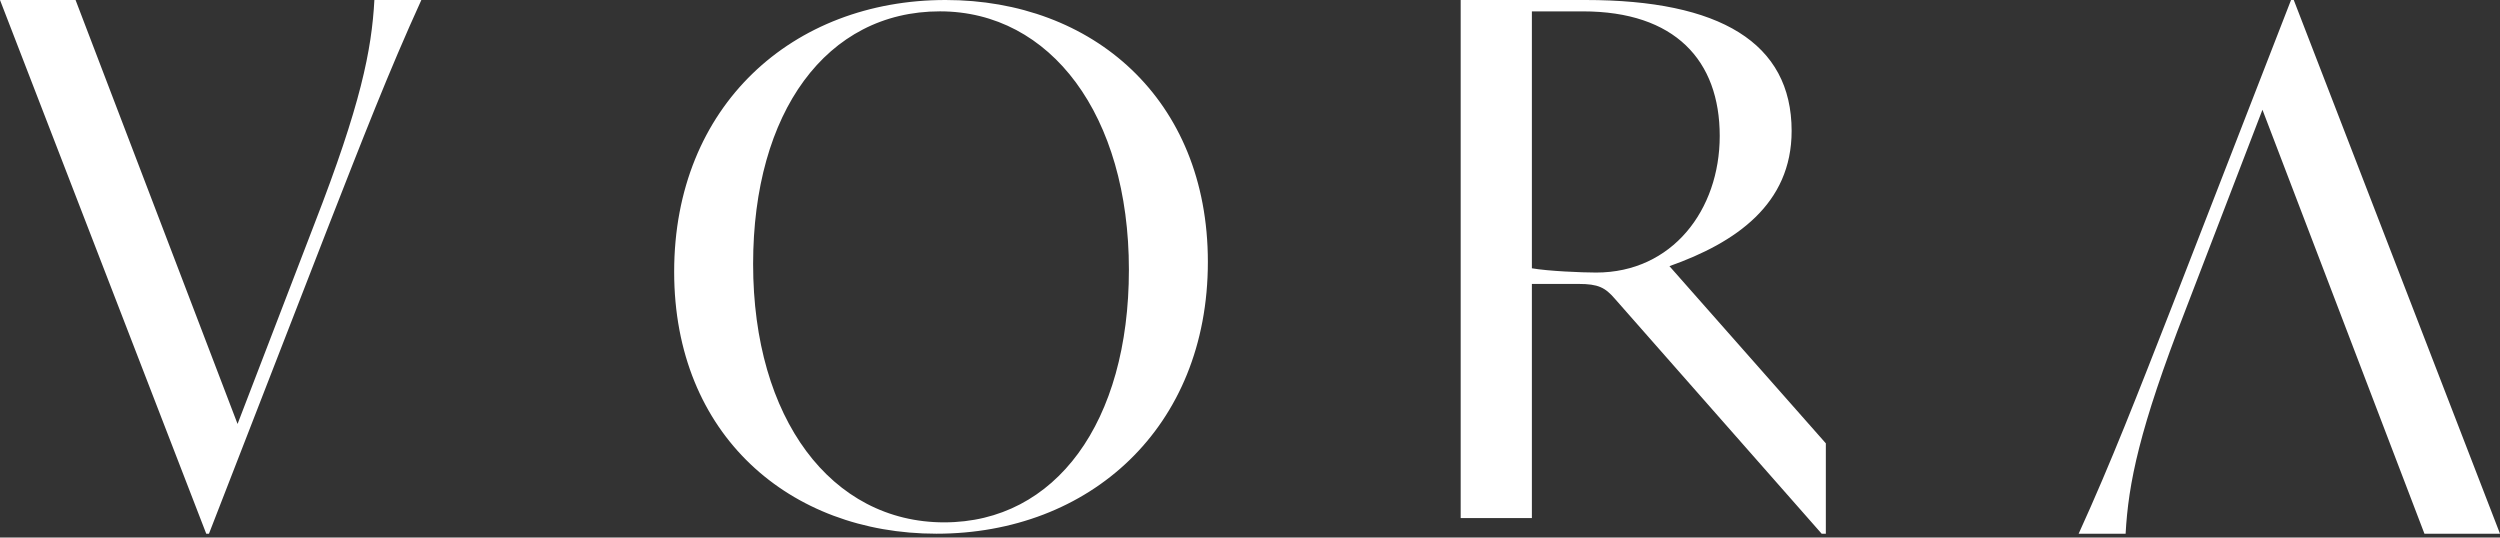 <?xml version="1.0" encoding="UTF-8" standalone="no"?>
<svg width="600" height="129" viewBox="0 0 600 129" fill="none" xmlns="http://www.w3.org/2000/svg">
<rect x="0" y="0" width="600" height="129" fill="#333333" stroke="none"/>
<path d="M89.852 0C89.198 12.054 86.582 25.133 75.472 53.717L57.014 101.751L18.135 0H0L49.497 128.09H50.151L78.58 54.924C87.074 33.229 93.276 17.218 101.124 0H89.852ZM510.148 128.09C510.802 116.036 513.418 102.957 524.528 74.373L542.987 26.339L581.865 128.09H600L550.503 0H549.849L521.42 73.166C512.926 94.861 506.724 110.872 498.876 128.09H510.148ZM224.744 128.09C261.458 128.09 289.888 102.708 289.888 62.852C289.888 23.676 262.139 0 226.942 0C190.227 0 161.798 25.382 161.798 65.238C161.798 104.413 189.546 128.09 224.744 128.09ZM226.604 125.366C199.53 125.366 180.748 100.49 180.748 63.364C180.748 26.912 198.344 2.724 225.587 2.724C252.148 2.724 270.937 27.6 270.937 64.726C270.937 101.346 253.342 125.366 226.604 125.366ZM400.665 63.876C416.582 58.24 429.991 49.018 429.991 31.422C429.991 10.247 412.733 0 380.555 0H350.562V124.335H367.652V68.144H378.883C383.575 68.144 385.247 69 387.593 71.73L437.198 128.09H438.202V106.402L400.665 63.876ZM383.07 65.413C379.719 65.413 371.508 65.07 367.652 64.389V2.73H379.888C402.007 2.73 412.733 14.515 412.733 32.623C412.733 50.38 401.339 65.413 383.07 65.413Z" fill="white"/>
</svg>

